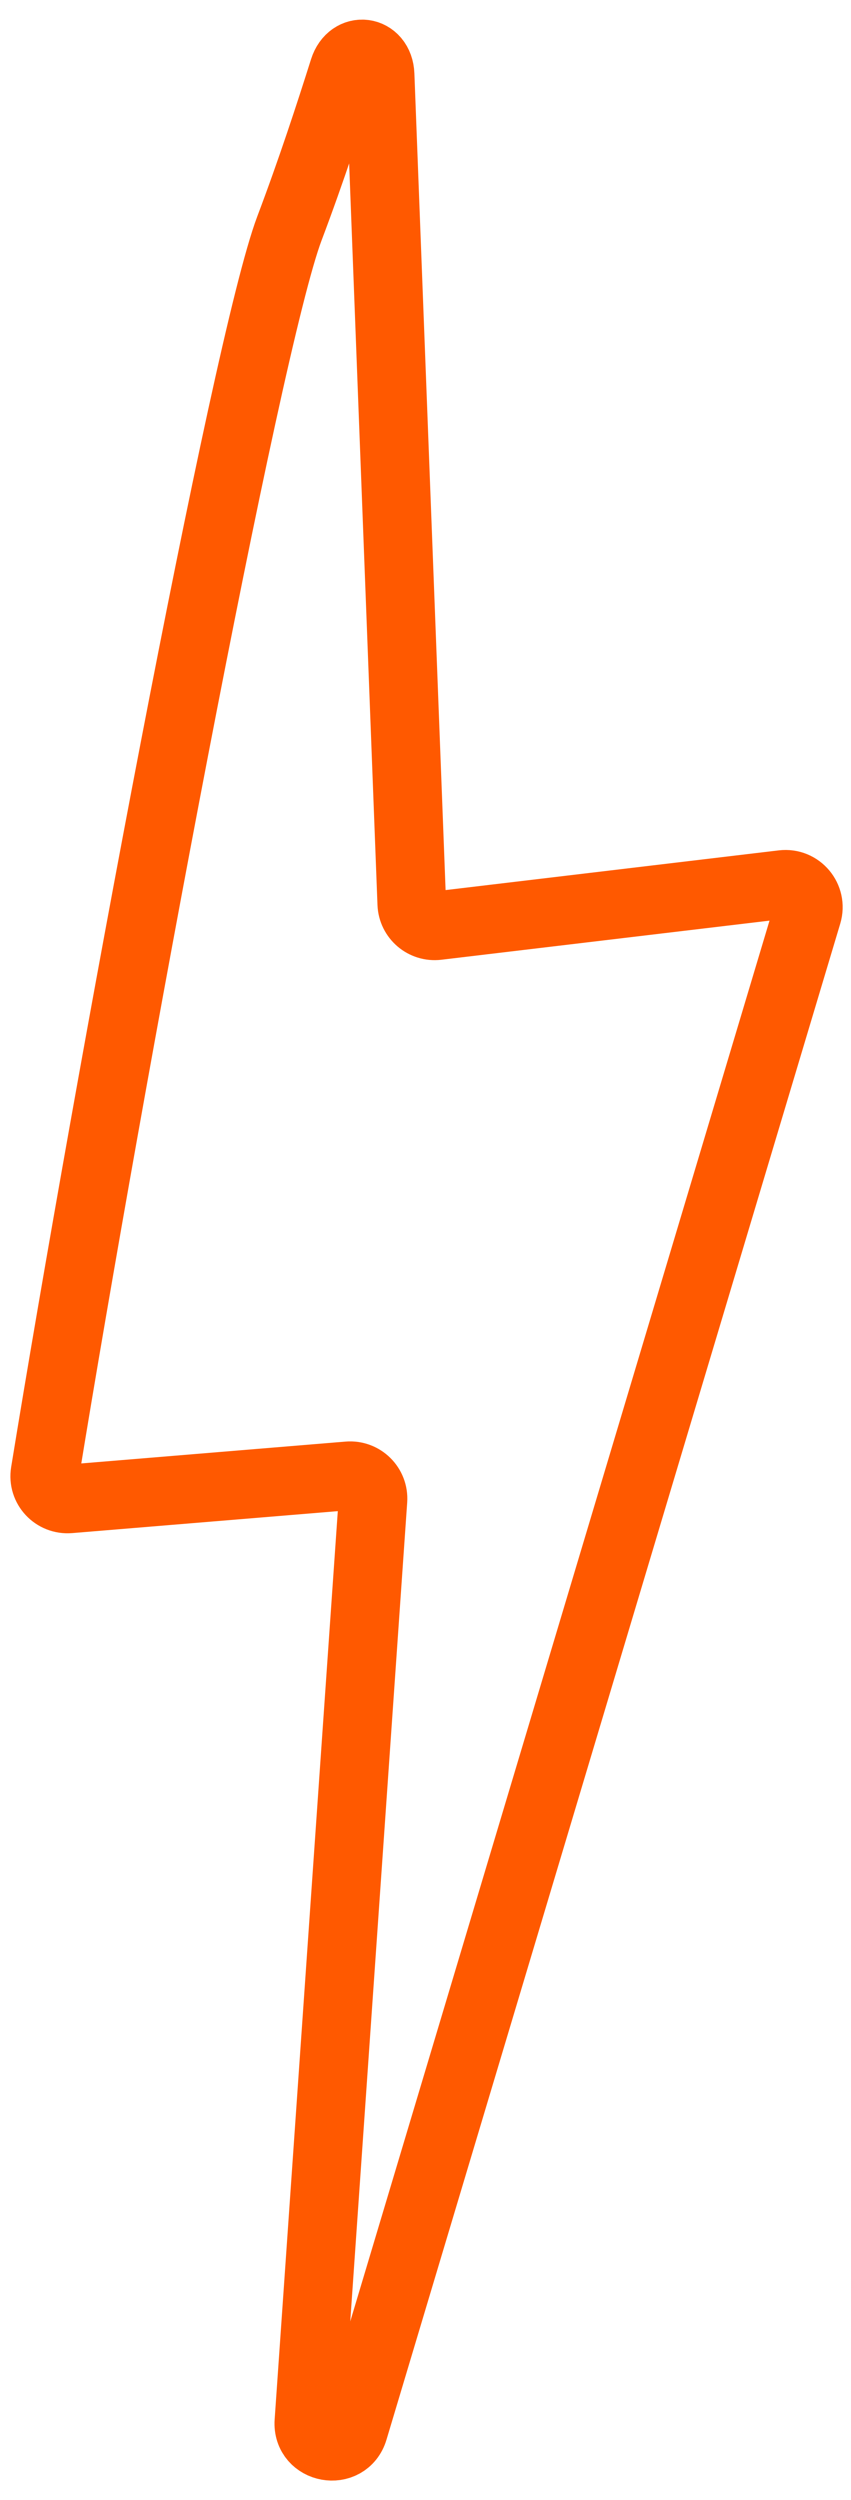 <?xml version="1.0" encoding="UTF-8"?> <svg xmlns="http://www.w3.org/2000/svg" width="31" height="91" viewBox="0 0 31 91" fill="none"><path d="M15 32.899L13.846 2.718C13.812 1.825 12.793 1.679 12.523 2.531C12.005 4.169 11.349 6.182 10.543 8.315C8.945 12.545 3.937 39.515 1.64 53.605C1.553 54.139 1.992 54.606 2.531 54.561L12.686 53.722C13.195 53.68 13.622 54.101 13.586 54.61L11.252 88.155C11.183 89.147 12.596 89.404 12.881 88.452L29.411 33.263C29.583 32.688 29.11 32.125 28.514 32.196L15.931 33.695C15.448 33.752 15.019 33.385 15 32.899Z" stroke="#FF5900" stroke-width="2.5" stroke-linecap="round"></path></svg> 